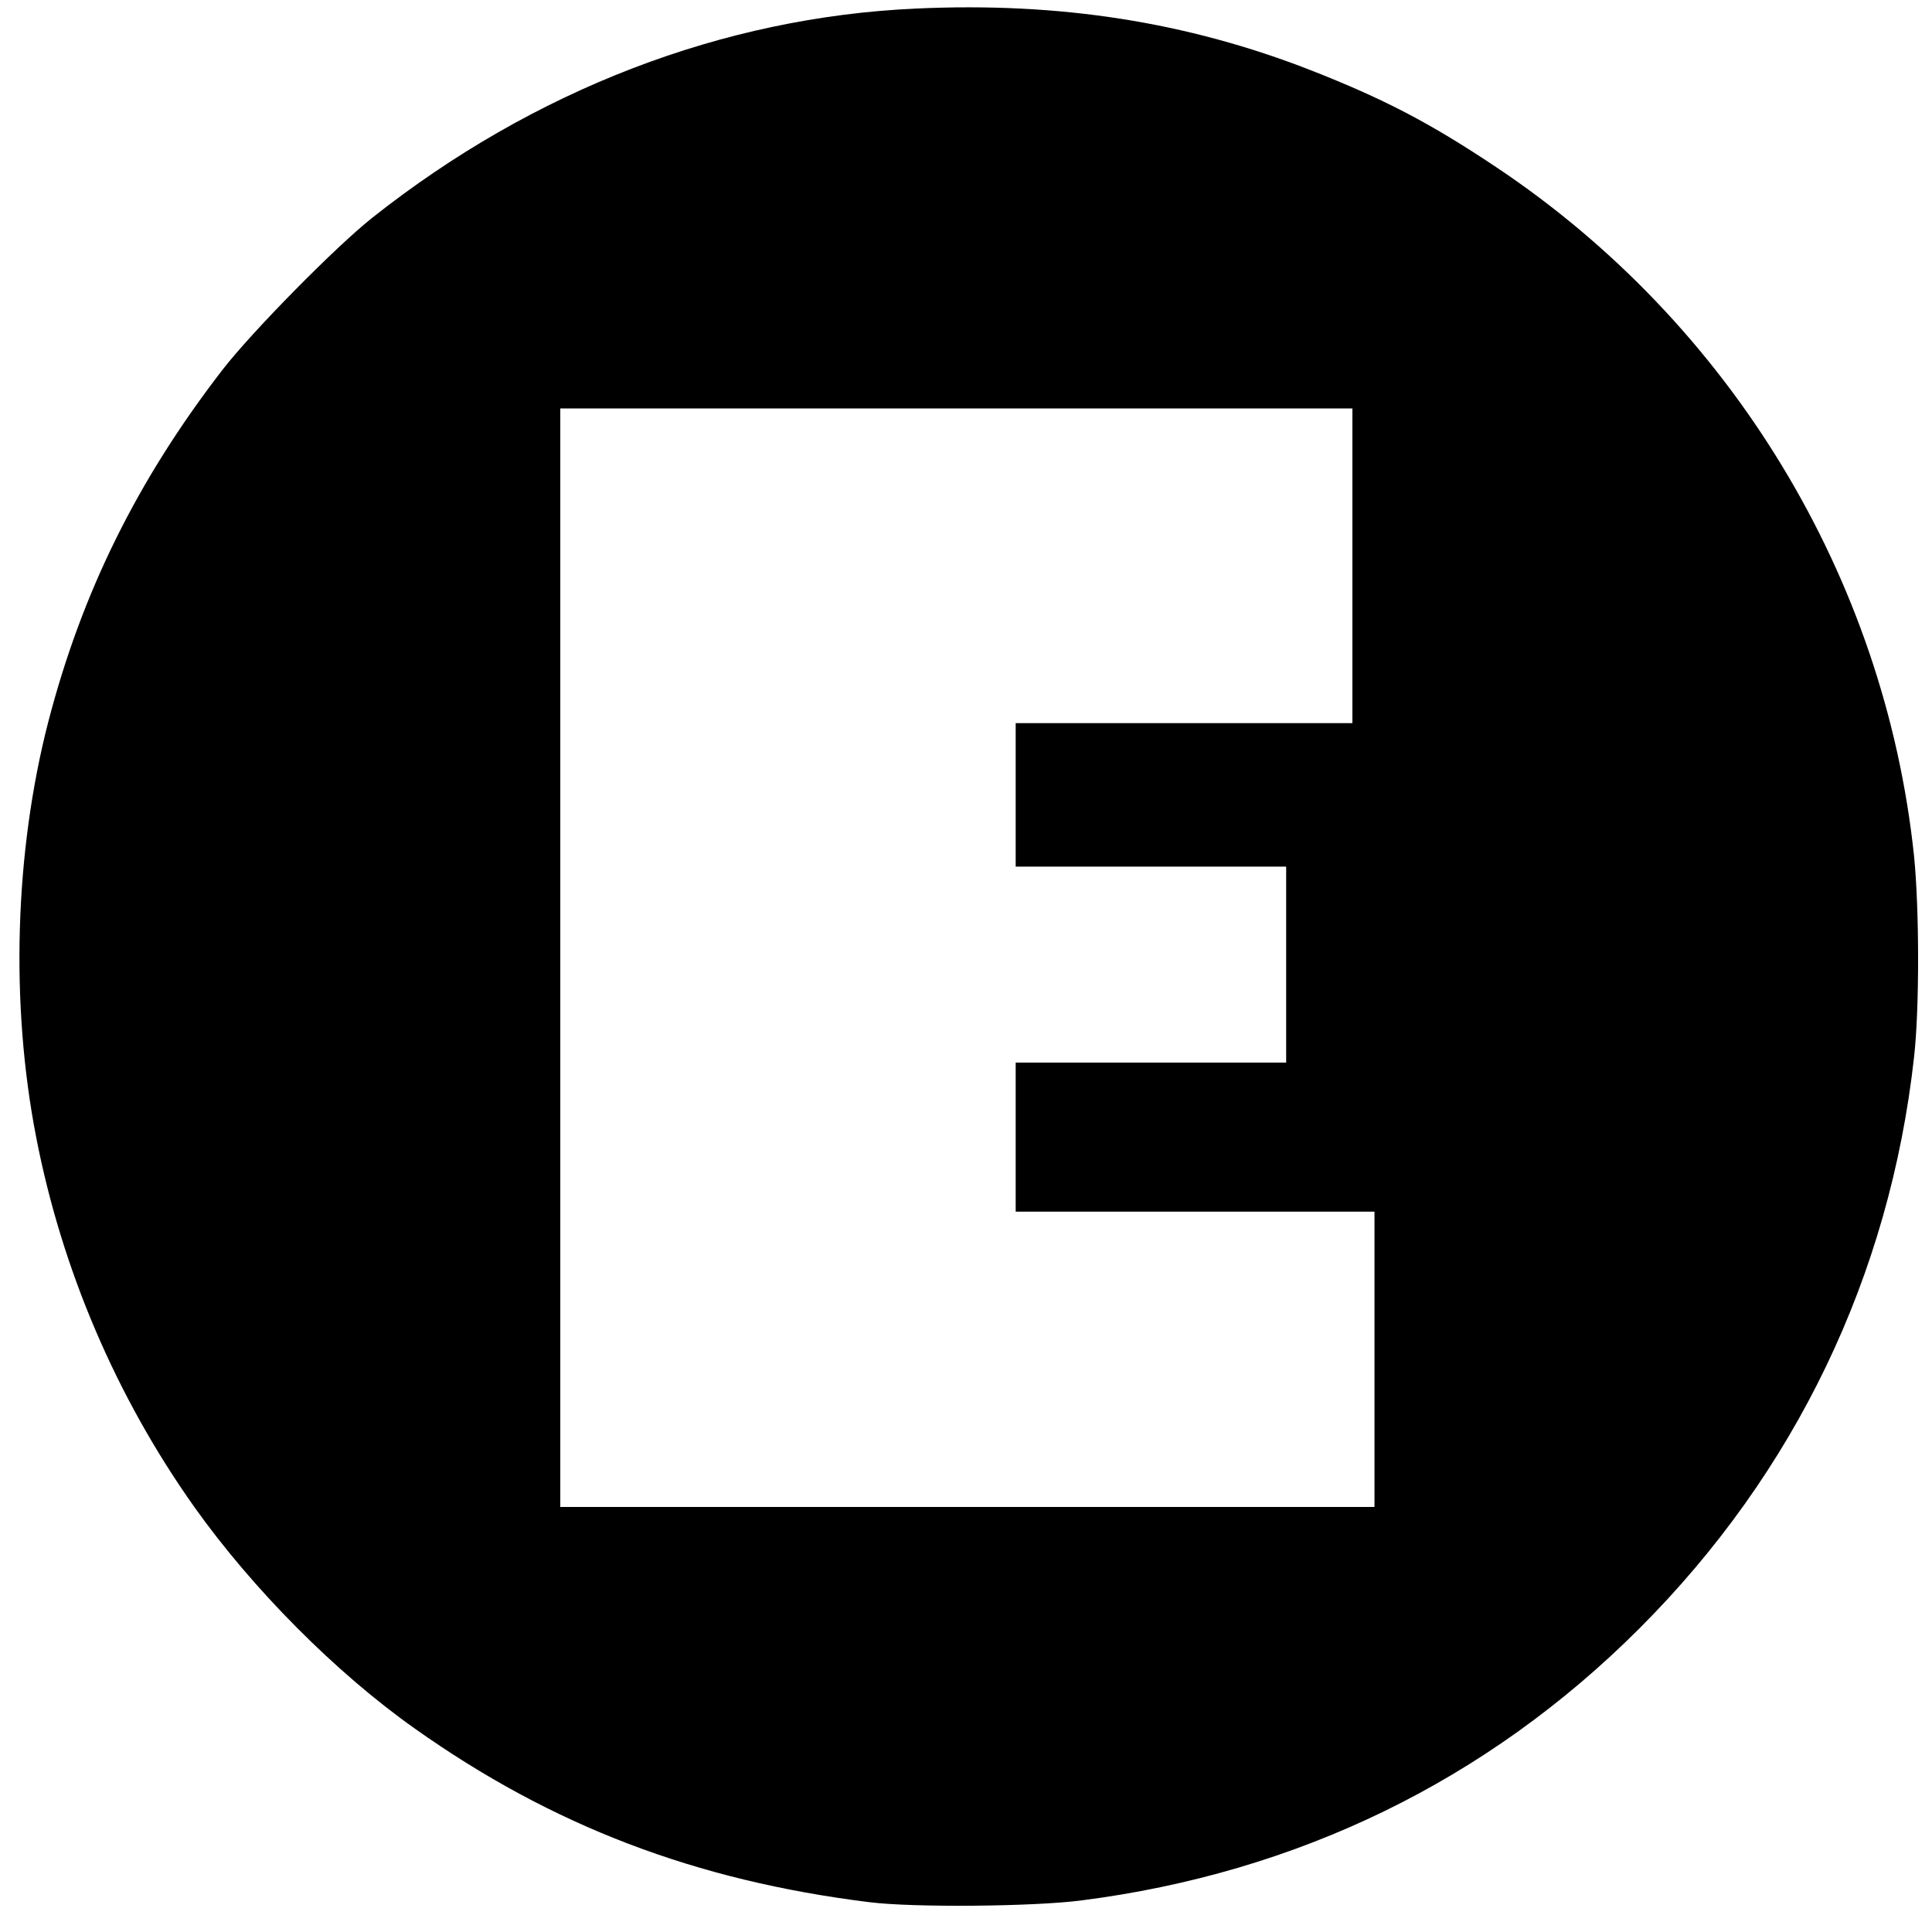 <?xml version="1.0" standalone="no"?>
<!DOCTYPE svg PUBLIC "-//W3C//DTD SVG 20010904//EN"
 "http://www.w3.org/TR/2001/REC-SVG-20010904/DTD/svg10.dtd">
<svg version="1.0" xmlns="http://www.w3.org/2000/svg"
 width="700pt" height="700pt" viewBox="0 0 700 700"
 preserveAspectRatio="xMidYMid meet">
<g transform="translate(0,700) scale(0.1,-0.1)"
fill="#000000" stroke="none">
<path d="M3320 6969 c-701 -31 -1386 -295 -1970 -757 -134 -106 -438 -415
-544 -552 -308 -399 -509 -805 -631 -1275 -122 -473 -138 -1022 -44 -1505 93
-480 290 -941 573 -1340 211 -297 513 -601 799 -803 498 -353 1018 -551 1647
-629 160 -20 592 -16 765 6 787 100 1474 435 2025 986 564 564 907 1277 995
2070 20 178 19 538 0 728 -106 1009 -665 1930 -1515 2497 -241 161 -407 247
-672 351 -446 174 -908 247 -1428 223z m1580 -2019 l0 -570 -610 0 -610 0 0
-260 0 -260 490 0 490 0 0 -355 0 -355 -490 0 -490 0 0 -270 0 -270 650 0 650
0 0 -535 0 -535 -1475 0 -1475 0 0 1990 0 1990 1435 0 1435 0 0 -570z"/>
</g>
</svg>
